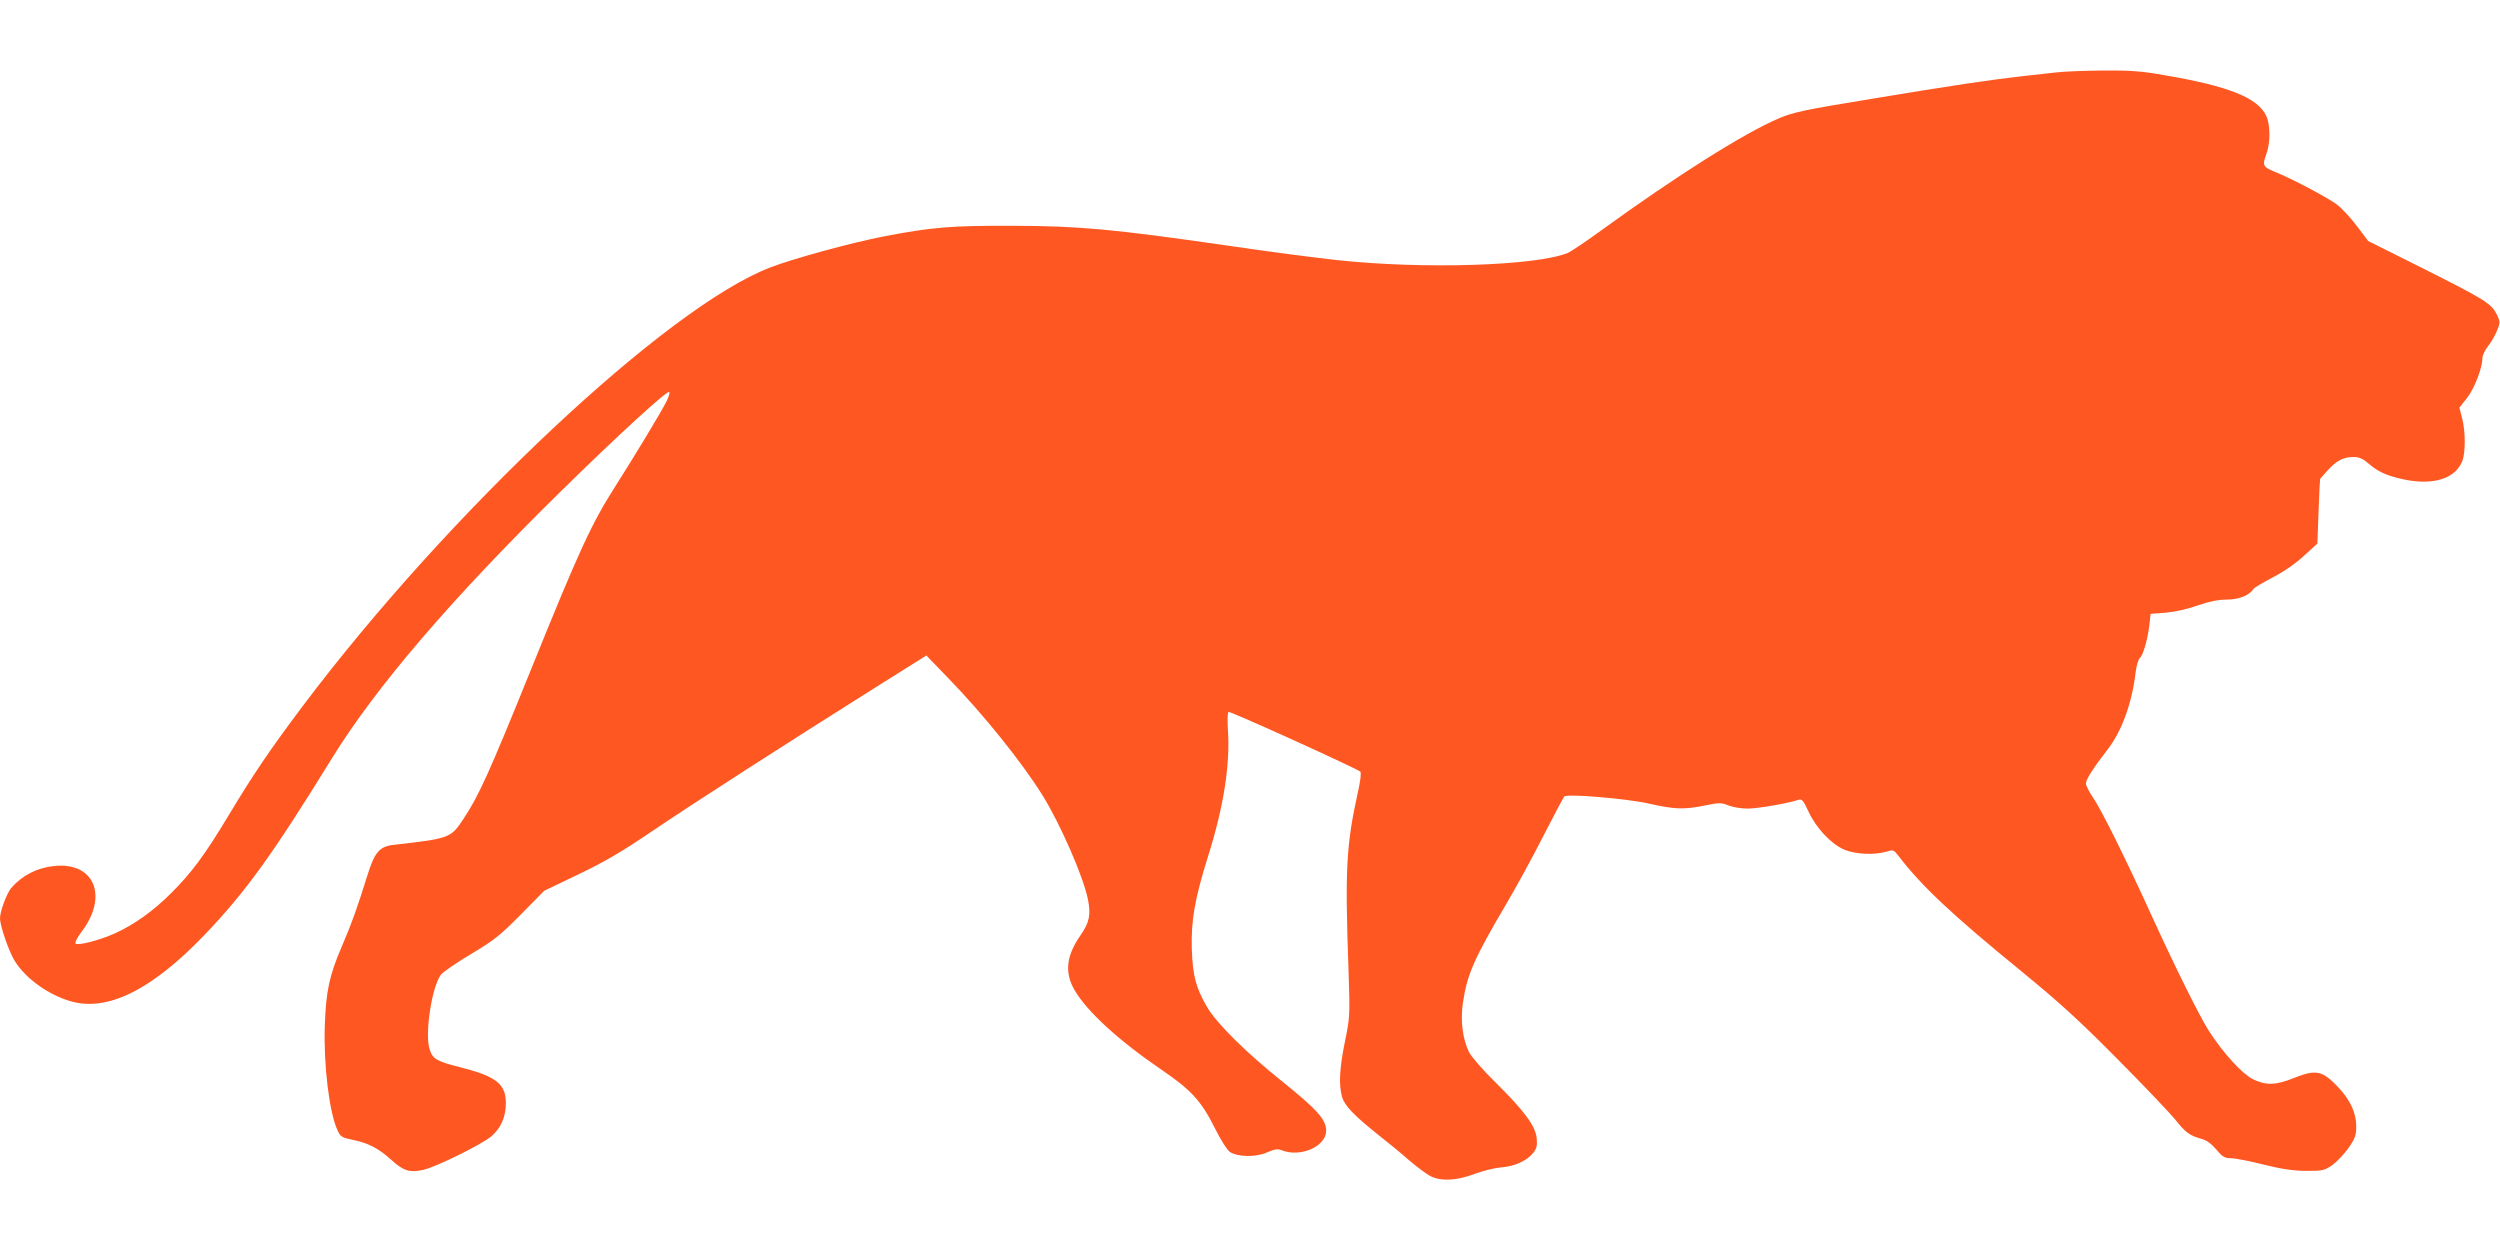 <?xml version="1.0" standalone="no"?>
<!DOCTYPE svg PUBLIC "-//W3C//DTD SVG 20010904//EN"
 "http://www.w3.org/TR/2001/REC-SVG-20010904/DTD/svg10.dtd">
<svg version="1.0" xmlns="http://www.w3.org/2000/svg"
 width="1280pt" height="640pt" viewBox="0 0 1280 640"
 preserveAspectRatio="xMidYMid meet">
<g transform="translate(0,640) scale(0.1,-0.1)"
fill="#ff5722" stroke="none">
<path d="M10525 6029 c-38 -4 -115 -13 -170 -19 -168 -19 -363 -48 -772 -116
-344 -56 -402 -69 -473 -99 -181 -77 -526 -295 -908 -572 -78 -57 -157 -110
-175 -118 -161 -66 -742 -85 -1187 -36 -102 11 -356 44 -565 75 -577 83 -747
99 -1090 100 -316 1 -414 -7 -663 -55 -168 -33 -461 -113 -580 -159 -527 -203
-1644 -1251 -2392 -2245 -166 -221 -255 -352 -379 -559 -124 -206 -191 -296
-298 -402 -90 -90 -188 -159 -285 -203 -78 -35 -189 -64 -201 -52 -5 5 9 32
32 62 137 182 63 357 -142 335 -88 -9 -165 -49 -220 -113 -22 -26 -57 -119
-57 -154 0 -39 46 -173 76 -220 55 -88 168 -170 281 -204 189 -58 417 54 688
336 211 220 349 411 653 904 226 367 612 817 1168 1364 296 291 556 529 561
514 3 -7 -5 -29 -16 -51 -26 -52 -170 -290 -260 -431 -123 -193 -185 -328
-429 -931 -220 -543 -269 -652 -350 -774 -64 -97 -69 -99 -359 -132 -70 -8
-96 -39 -132 -156 -52 -166 -80 -246 -131 -364 -64 -149 -81 -229 -87 -404 -7
-200 23 -450 66 -539 14 -31 22 -36 77 -47 79 -16 132 -43 198 -103 62 -56 93
-66 162 -51 65 14 304 132 351 173 48 42 73 99 73 169 0 98 -50 137 -231 183
-124 31 -143 43 -159 91 -26 79 10 318 57 383 11 14 80 62 154 106 118 70 149
95 255 202 l120 122 175 84 c132 63 223 116 376 220 214 145 692 452 1137 732
l269 169 111 -115 c179 -184 377 -430 483 -600 91 -146 210 -418 233 -533 16
-79 8 -119 -38 -185 -73 -105 -82 -190 -31 -279 63 -110 227 -260 450 -412
147 -100 200 -158 268 -294 31 -63 64 -114 78 -124 41 -26 131 -28 189 -3 41
18 56 20 78 11 97 -37 226 21 226 101 0 57 -46 108 -230 256 -181 145 -327
290 -378 374 -59 101 -75 161 -80 299 -4 149 15 257 83 475 80 253 114 469
102 647 -3 48 -2 90 3 93 8 5 656 -289 675 -306 5 -6 1 -45 -13 -107 -59 -268
-66 -391 -48 -897 8 -247 8 -252 -18 -378 -28 -139 -32 -219 -15 -282 13 -46
60 -95 189 -198 47 -37 117 -94 155 -128 39 -33 87 -69 107 -80 55 -28 133
-25 226 10 42 16 104 31 138 34 69 5 132 34 164 74 18 22 21 37 18 75 -6 63
-65 142 -212 287 -65 64 -124 132 -135 155 -33 68 -44 162 -31 251 22 148 58
228 224 510 49 83 134 238 188 345 55 107 103 198 107 202 14 15 325 -11 436
-37 129 -29 176 -31 285 -9 73 15 83 15 120 0 22 -9 66 -16 98 -16 50 0 203
26 261 45 17 5 24 -3 50 -59 38 -84 116 -167 183 -196 56 -24 157 -29 218 -10
33 10 36 9 60 -22 119 -155 273 -300 626 -588 199 -163 299 -254 497 -454 137
-138 269 -277 294 -308 52 -66 74 -82 131 -98 29 -7 52 -24 79 -55 32 -38 43
-45 74 -45 21 0 95 -14 166 -32 96 -24 151 -32 220 -33 86 0 94 2 135 30 23
17 61 57 83 88 34 50 39 65 39 110 0 68 -30 133 -90 198 -84 89 -115 95 -231
49 -91 -37 -143 -38 -209 -5 -54 27 -152 134 -224 246 -47 73 -169 318 -295
594 -134 294 -259 545 -299 602 -20 29 -36 61 -36 71 0 21 36 78 109 172 75
96 127 240 146 402 4 32 14 63 21 69 17 14 40 95 49 170 l6 56 77 6 c47 4 111
18 164 37 61 21 105 30 149 30 61 0 117 22 136 54 5 7 50 34 100 60 59 31 117
71 160 111 l68 62 6 164 c3 90 7 165 8 166 0 2 18 21 38 44 46 51 81 69 132
69 32 0 49 -8 86 -40 29 -25 68 -46 108 -58 180 -56 321 -27 363 75 18 42 18
154 0 222 l-14 54 39 49 c38 49 79 154 79 205 0 13 13 41 29 61 16 20 37 56
46 80 16 38 16 45 2 75 -30 63 -52 77 -392 248 l-270 135 -58 77 c-32 43 -79
93 -105 112 -53 38 -227 130 -314 165 -63 26 -66 32 -43 95 20 55 19 149 -2
192 -43 92 -191 152 -521 208 -118 21 -174 25 -315 24 -95 -1 -203 -5 -242
-10z"/>
</g>
</svg>
